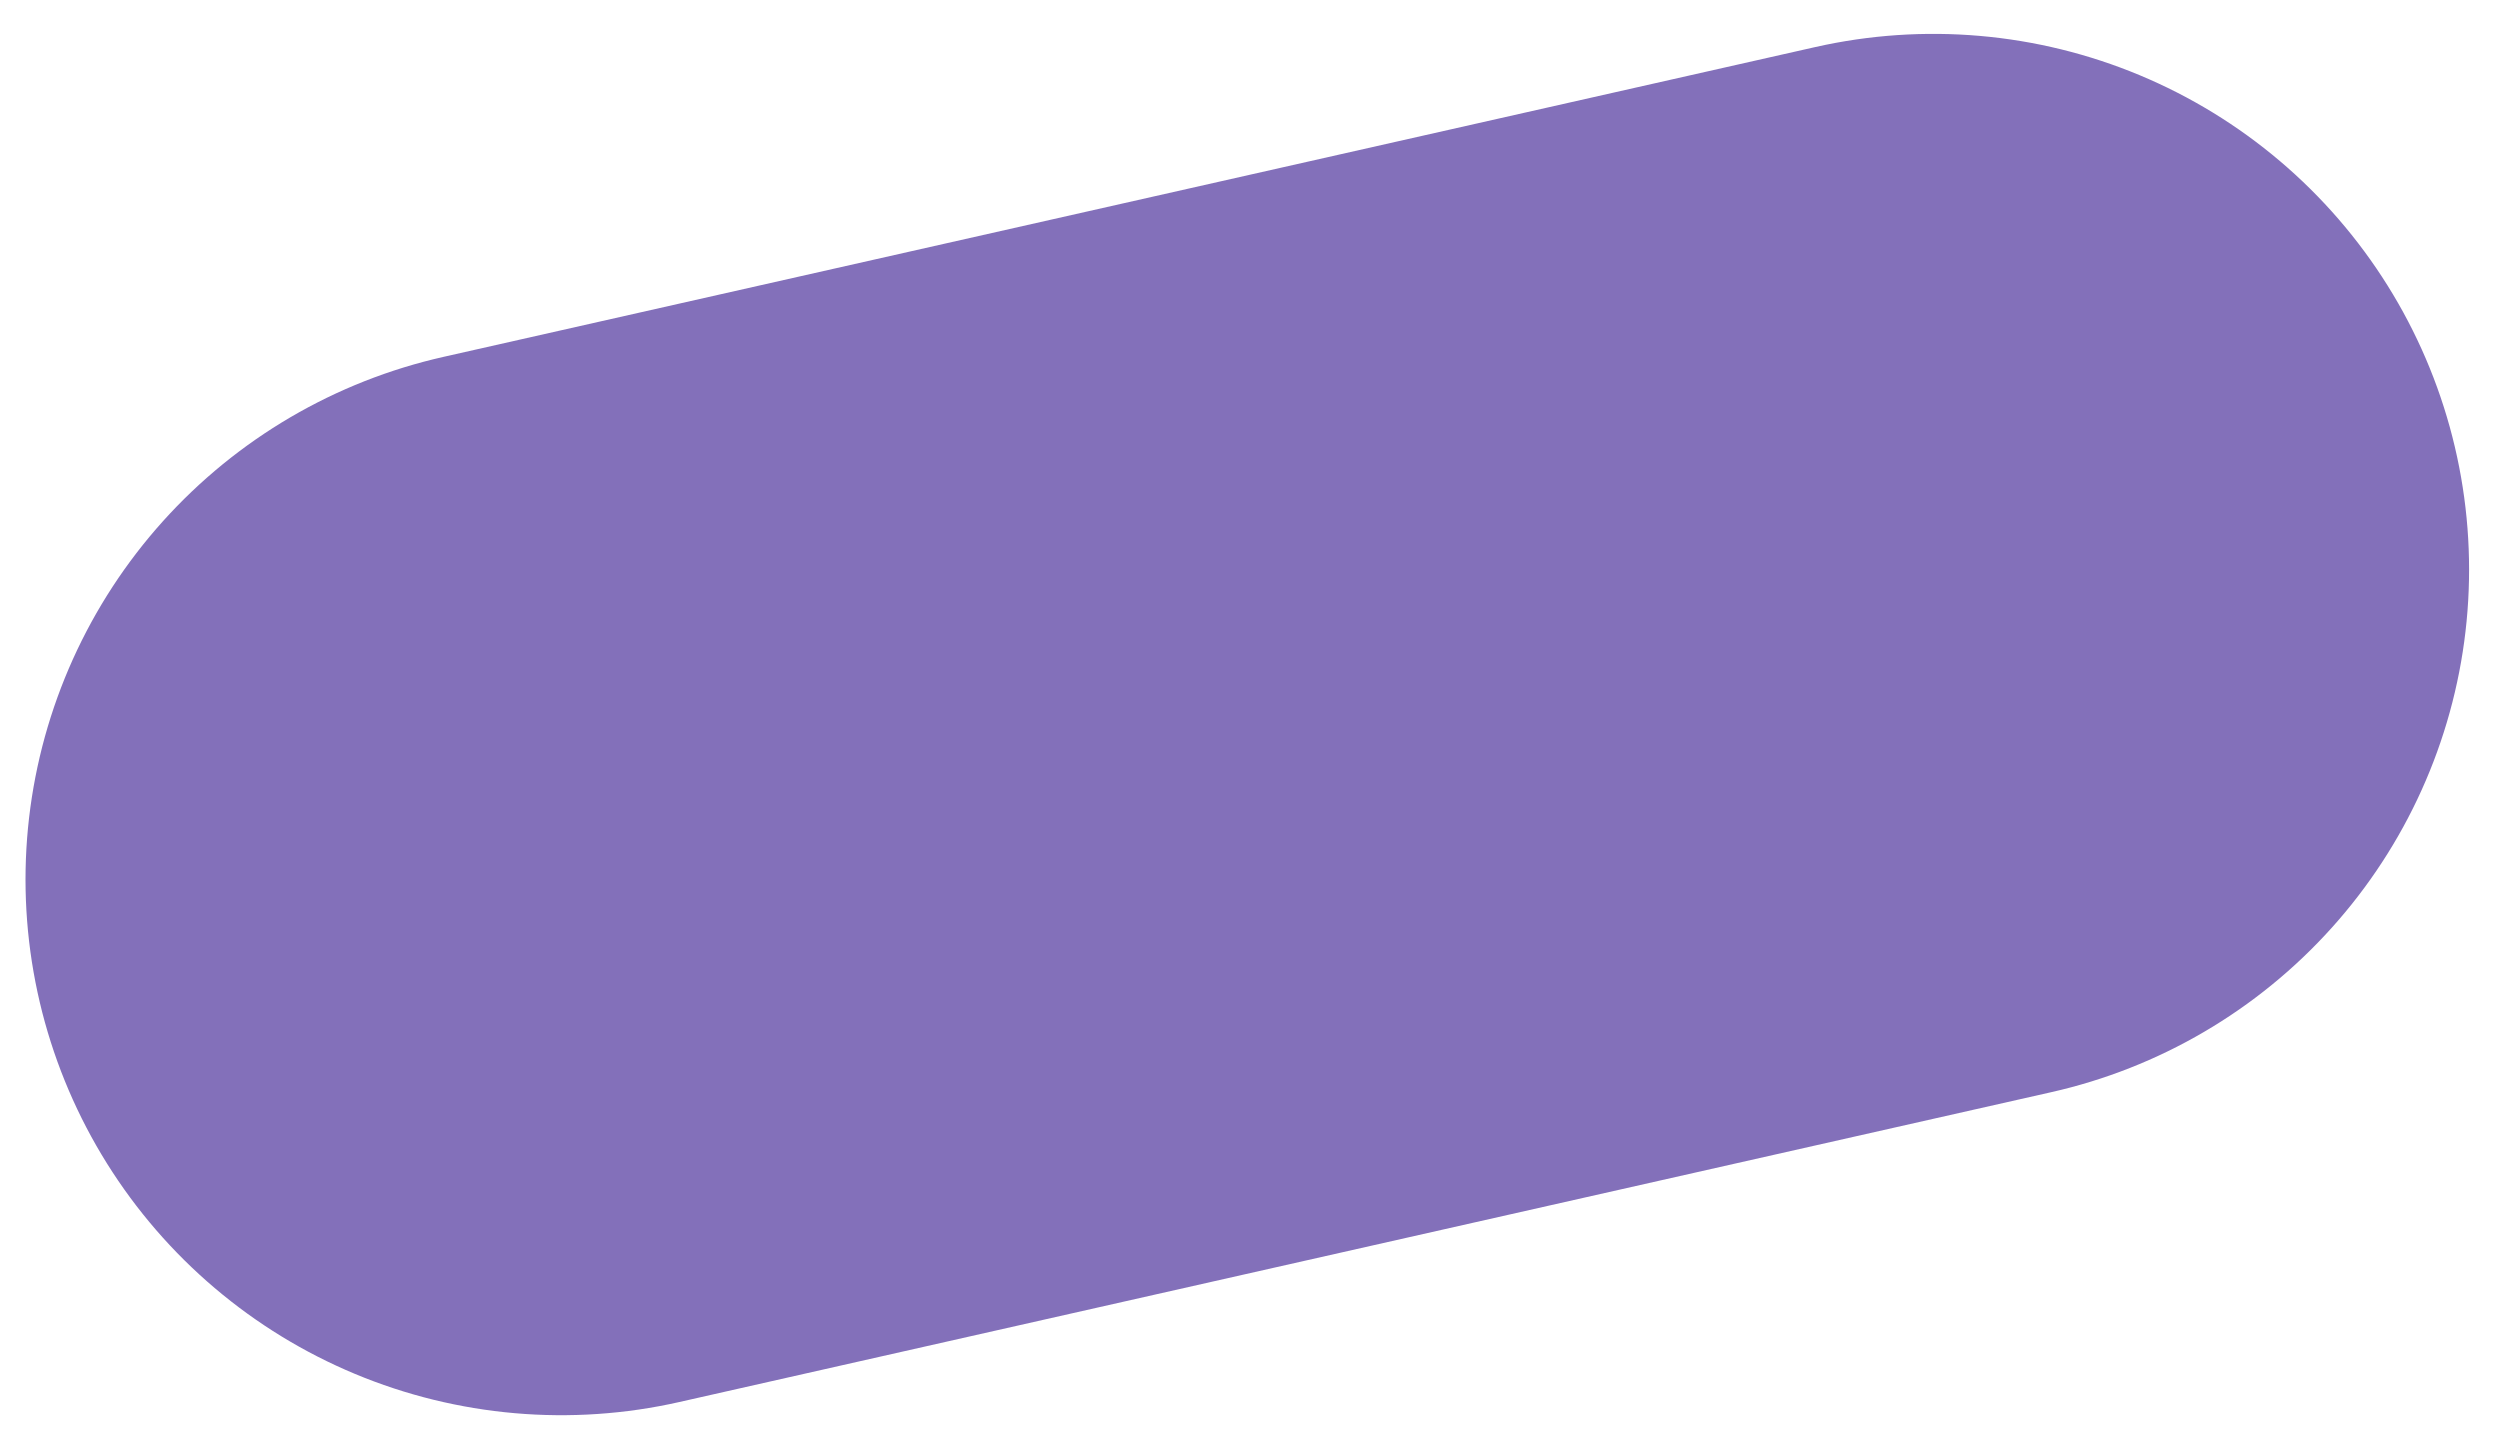 <svg width="49" height="28" viewBox="0 0 49 28" fill="none" xmlns="http://www.w3.org/2000/svg">
<path d="M11 17.238L37.894 11.164" stroke="#8370BA" stroke-width="21" stroke-linecap="round" stroke-linejoin="round"/>
</svg>
